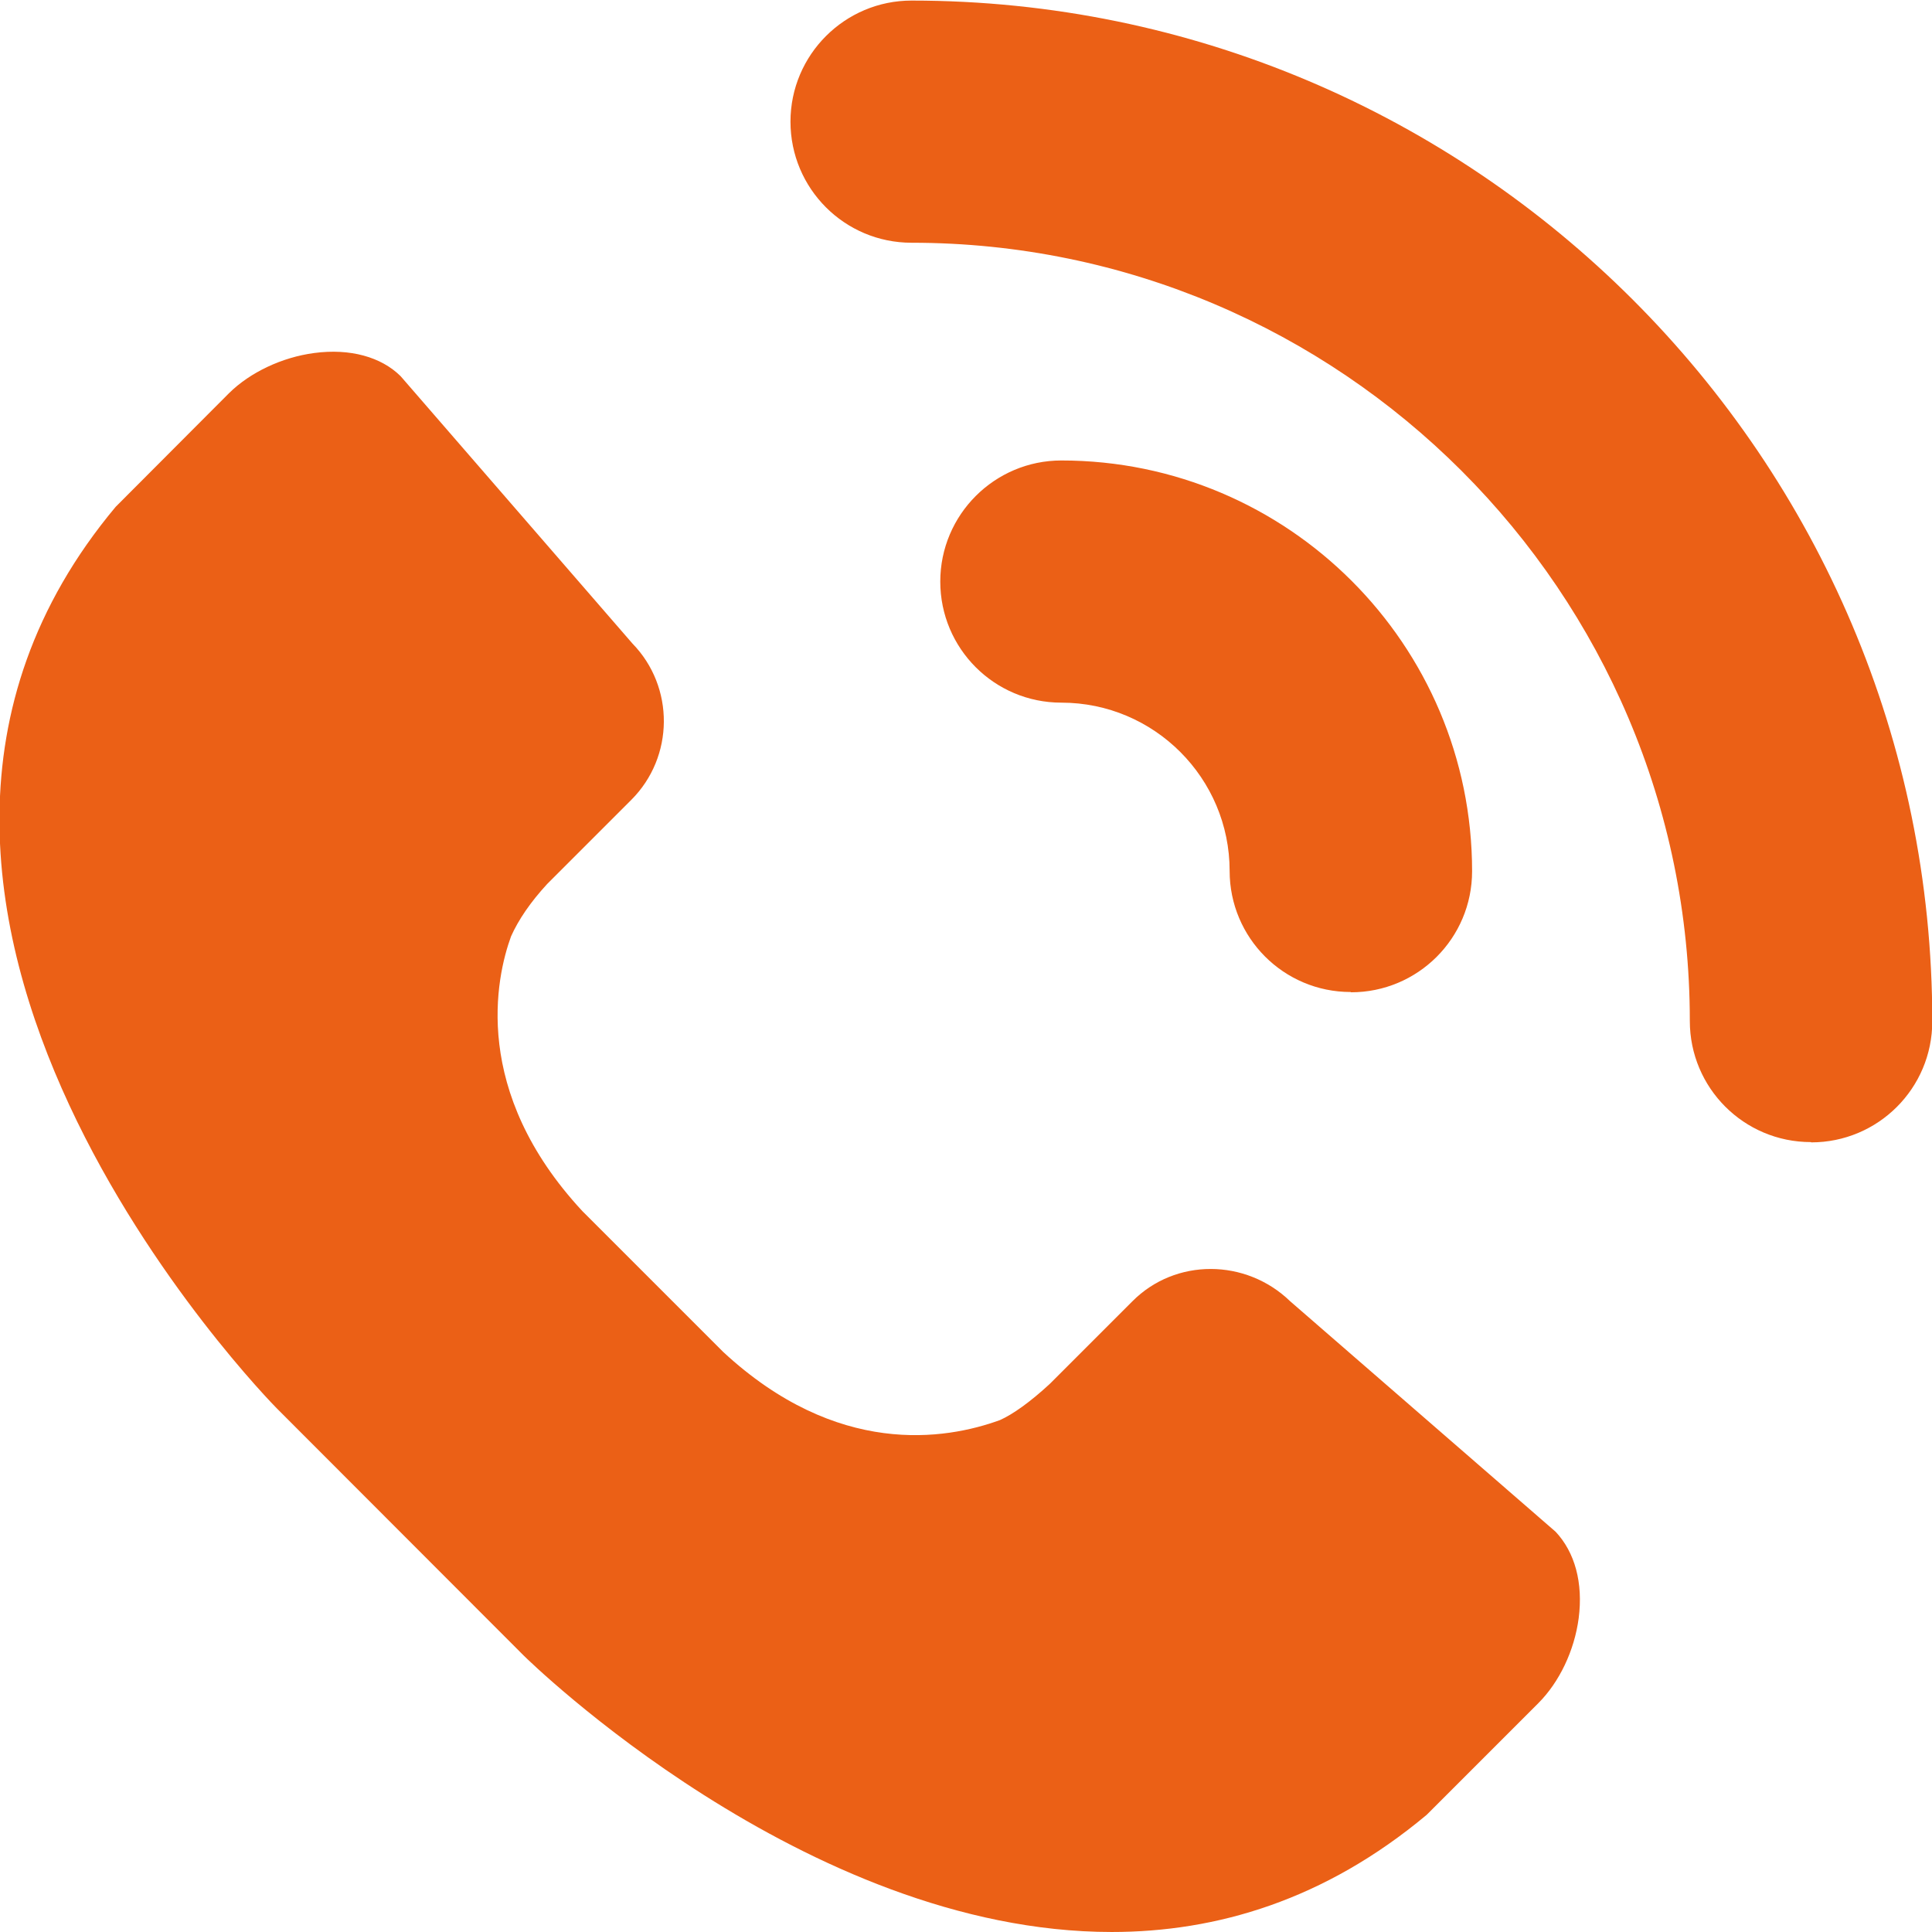<?xml version="1.0" encoding="UTF-8"?>
<svg id="_레이어_2" data-name="레이어 2" xmlns="http://www.w3.org/2000/svg" viewBox="0 0 67.97 67.98">
  <defs>
    <style>
      .cls-1 {
        fill: #eb6016;
      }
    </style>
  </defs>
  <g id="_레이어_1-2" data-name="레이어 1">
    <g>
      <path class="cls-1" d="M63.71,40.18c-2.36,0-4.26-1.91-4.26-4.26,0-15.1-12.28-27.38-27.38-27.38-2.36,0-4.26-1.91-4.26-4.26s1.91-4.26,4.26-4.26c19.8,0,35.91,16.11,35.91,35.91,0,2.36-1.91,4.26-4.26,4.26Z"/>
      <path class="cls-1" d="M47.52,34.9c-2.36,0-4.26-1.91-4.26-4.26,0-3.26-2.65-5.92-5.92-5.92-2.36,0-4.26-1.91-4.26-4.26s1.91-4.26,4.26-4.26c7.97,0,14.45,6.48,14.45,14.45,0,2.36-1.91,4.26-4.26,4.26Z"/>
      <path class="cls-1" d="M54.73,53.89l-9.34-8.11c-1.56-1.51-4.04-1.52-5.55,0l-2.9,2.9c-.69.64-1.31,1.08-1.76,1.28-1.92.7-5.73,1.32-9.74-2.4l-4.95-4.95c-3.92-4.22-3.04-8.22-2.51-9.67.26-.58.68-1.2,1.27-1.84l2.96-2.96c1.51-1.51,1.53-3.97.04-5.5l-8.09-9.33-.07-.08c-.68-.67-1.77-.98-3.04-.81-1.13.15-2.25.68-2.99,1.41l-3.9,3.91-.09.09c-11.73,14.02,5.49,31.54,5.67,31.72l8.68,8.69c.13.13,9.9,9.73,20.69,9.73,3.69,0,7.49-1.12,11.08-4.12l3.93-3.93c.74-.74,1.27-1.85,1.42-2.99h0c.16-1.24-.13-2.32-.82-3.05Z"/>
    </g>
  </g>
</svg>